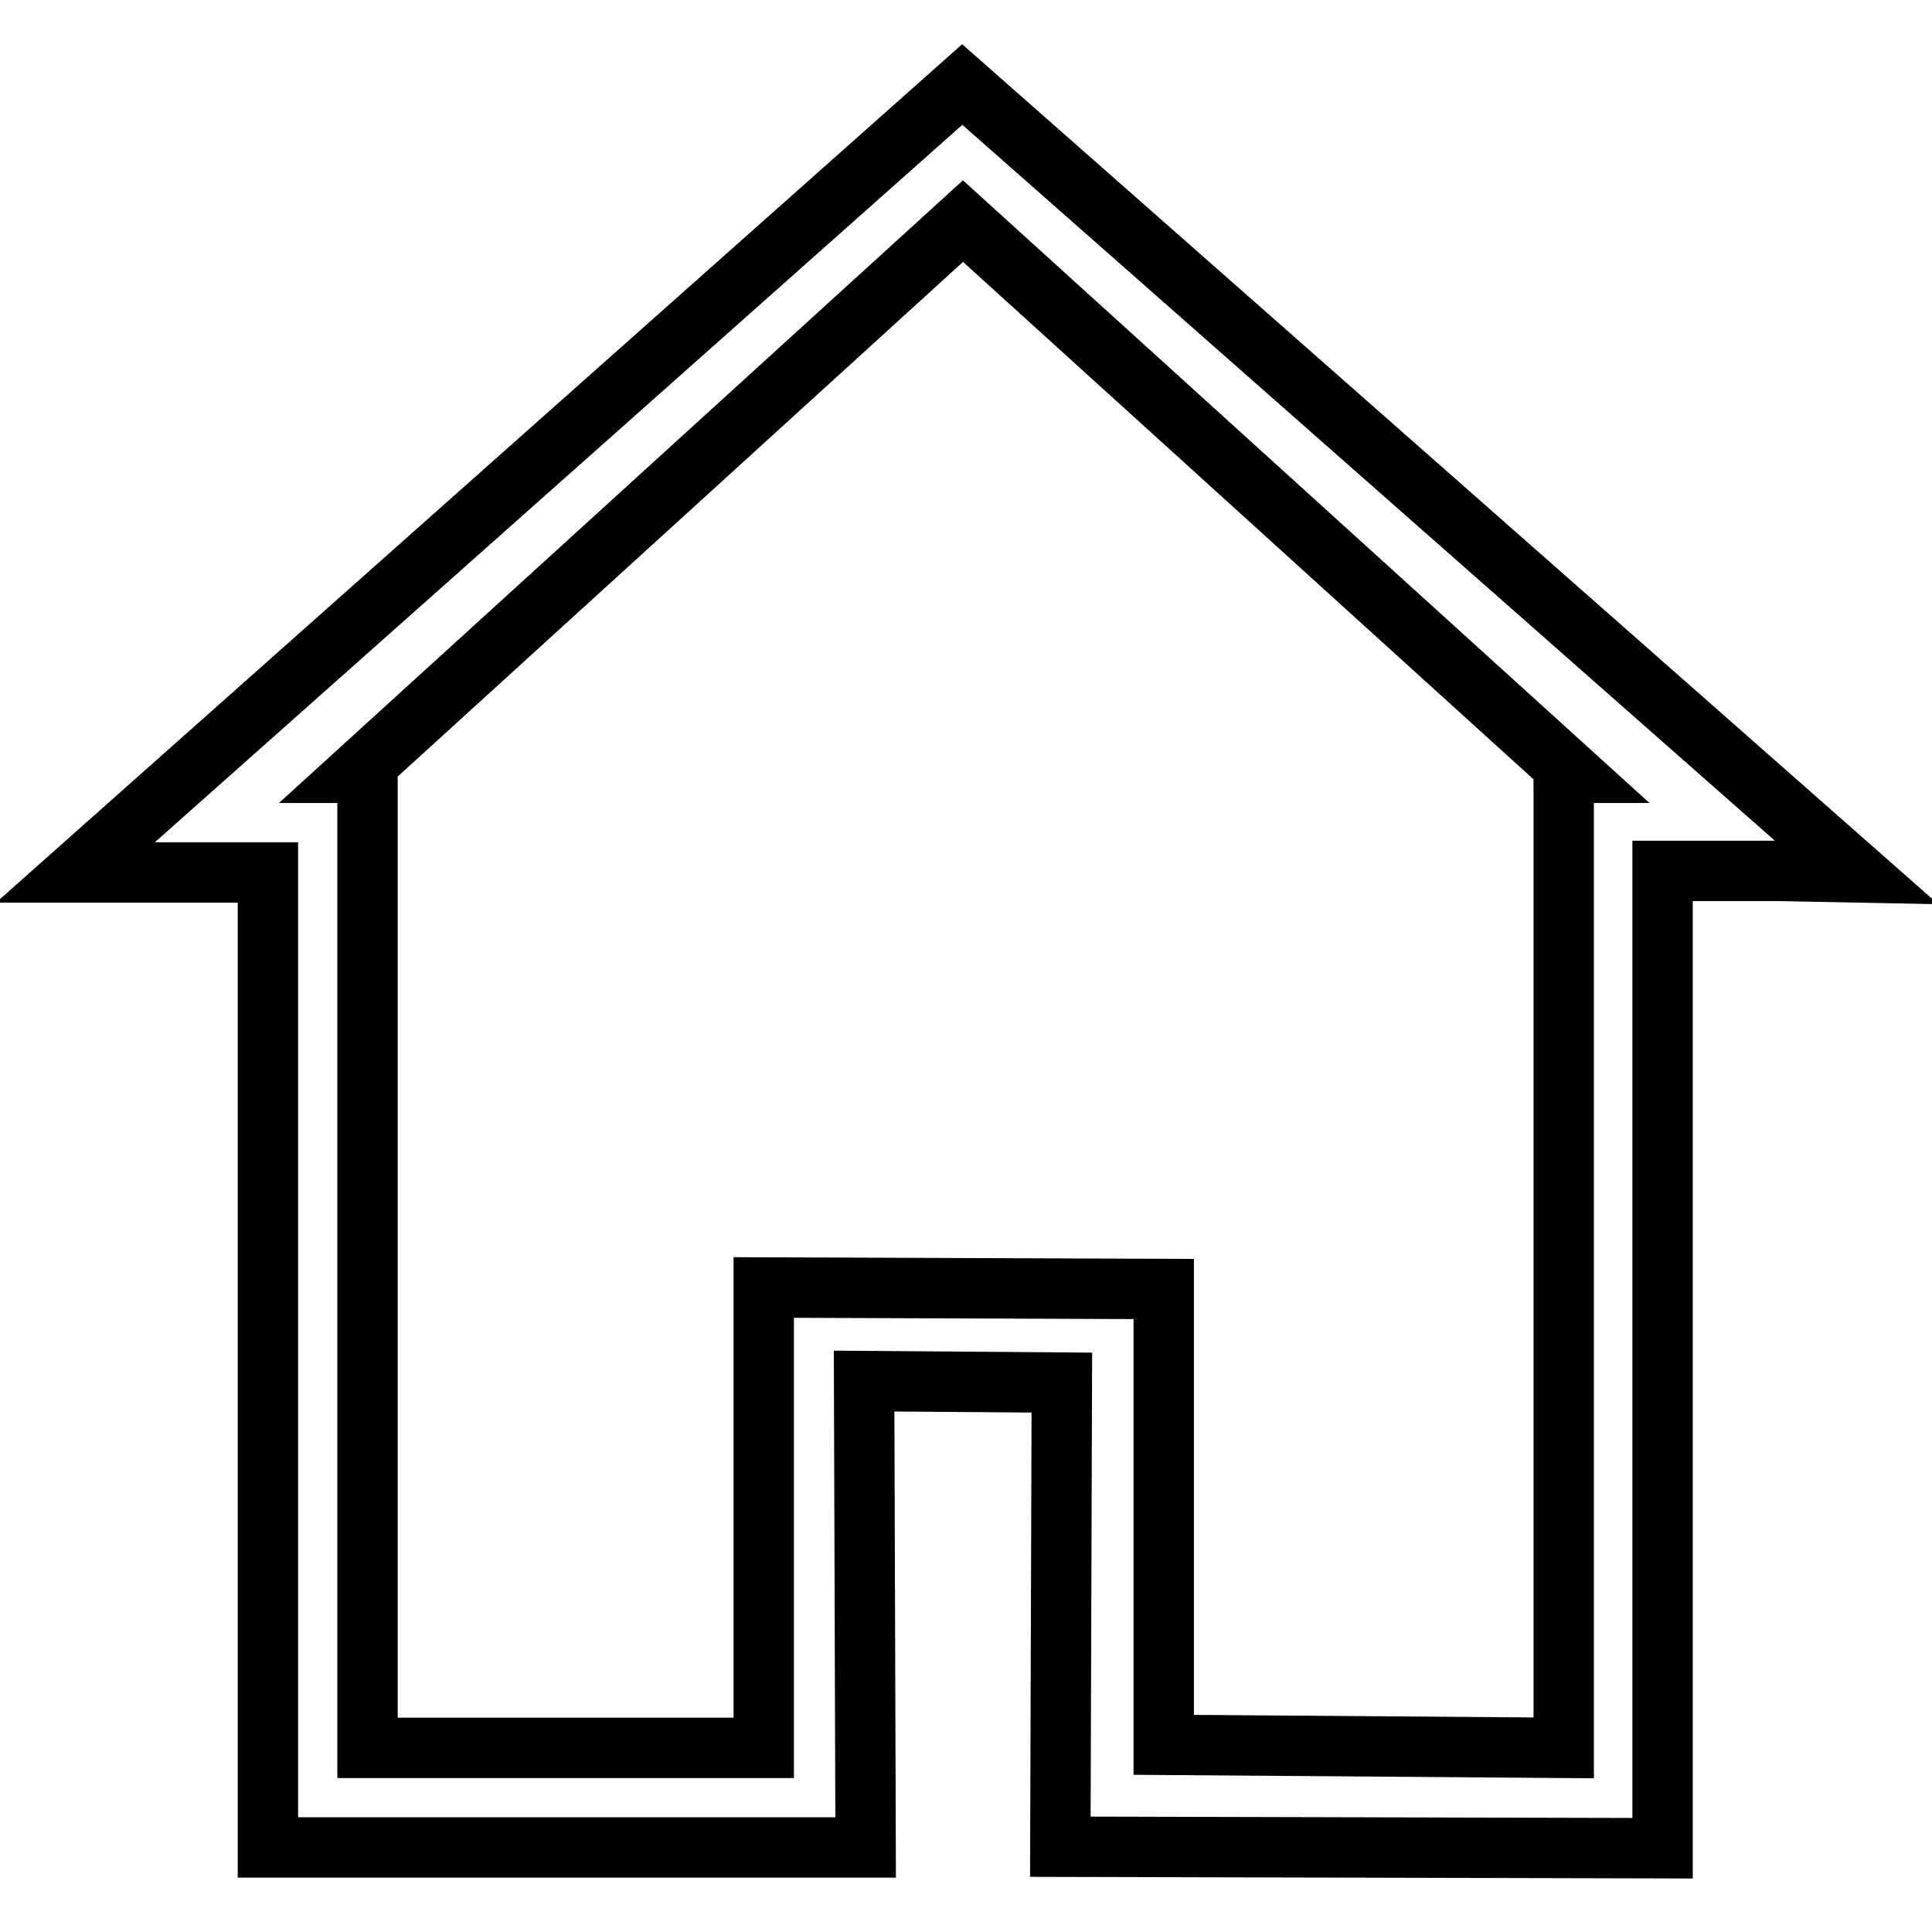 <?xml version="1.0" encoding="utf-8"?>
<!-- Svg Vector Icons : http://www.onlinewebfonts.com/icon -->
<!DOCTYPE svg PUBLIC "-//W3C//DTD SVG 1.1//EN" "http://www.w3.org/Graphics/SVG/1.1/DTD/svg11.dtd">
<svg version="1.1" xmlns="http://www.w3.org/2000/svg" xmlns:xlink="http://www.w3.org/1999/xlink" x="0px" y="0px" viewBox="0 0 256 256" enable-background="new 0 0 256 256" xml:space="preserve">
<g><g><path stroke-width="8" fill-opacity="0" stroke="#000000"  d="M246,115.6L127.5,11.2L10,115.6h25.5v129.2h79.2l-0.2-61.8l26.2,0.2l-0.2,61.5l79.8,0.2V115.4h15.3L246,115.6L246,115.6z M207.2,102.4v129.2l-53-0.4v-60.4l-53-0.2v61H48.7V102.4h-1.4l80.3-73.1l80.6,73.1L207.2,102.4L207.2,102.4z"/></g></g>
</svg>